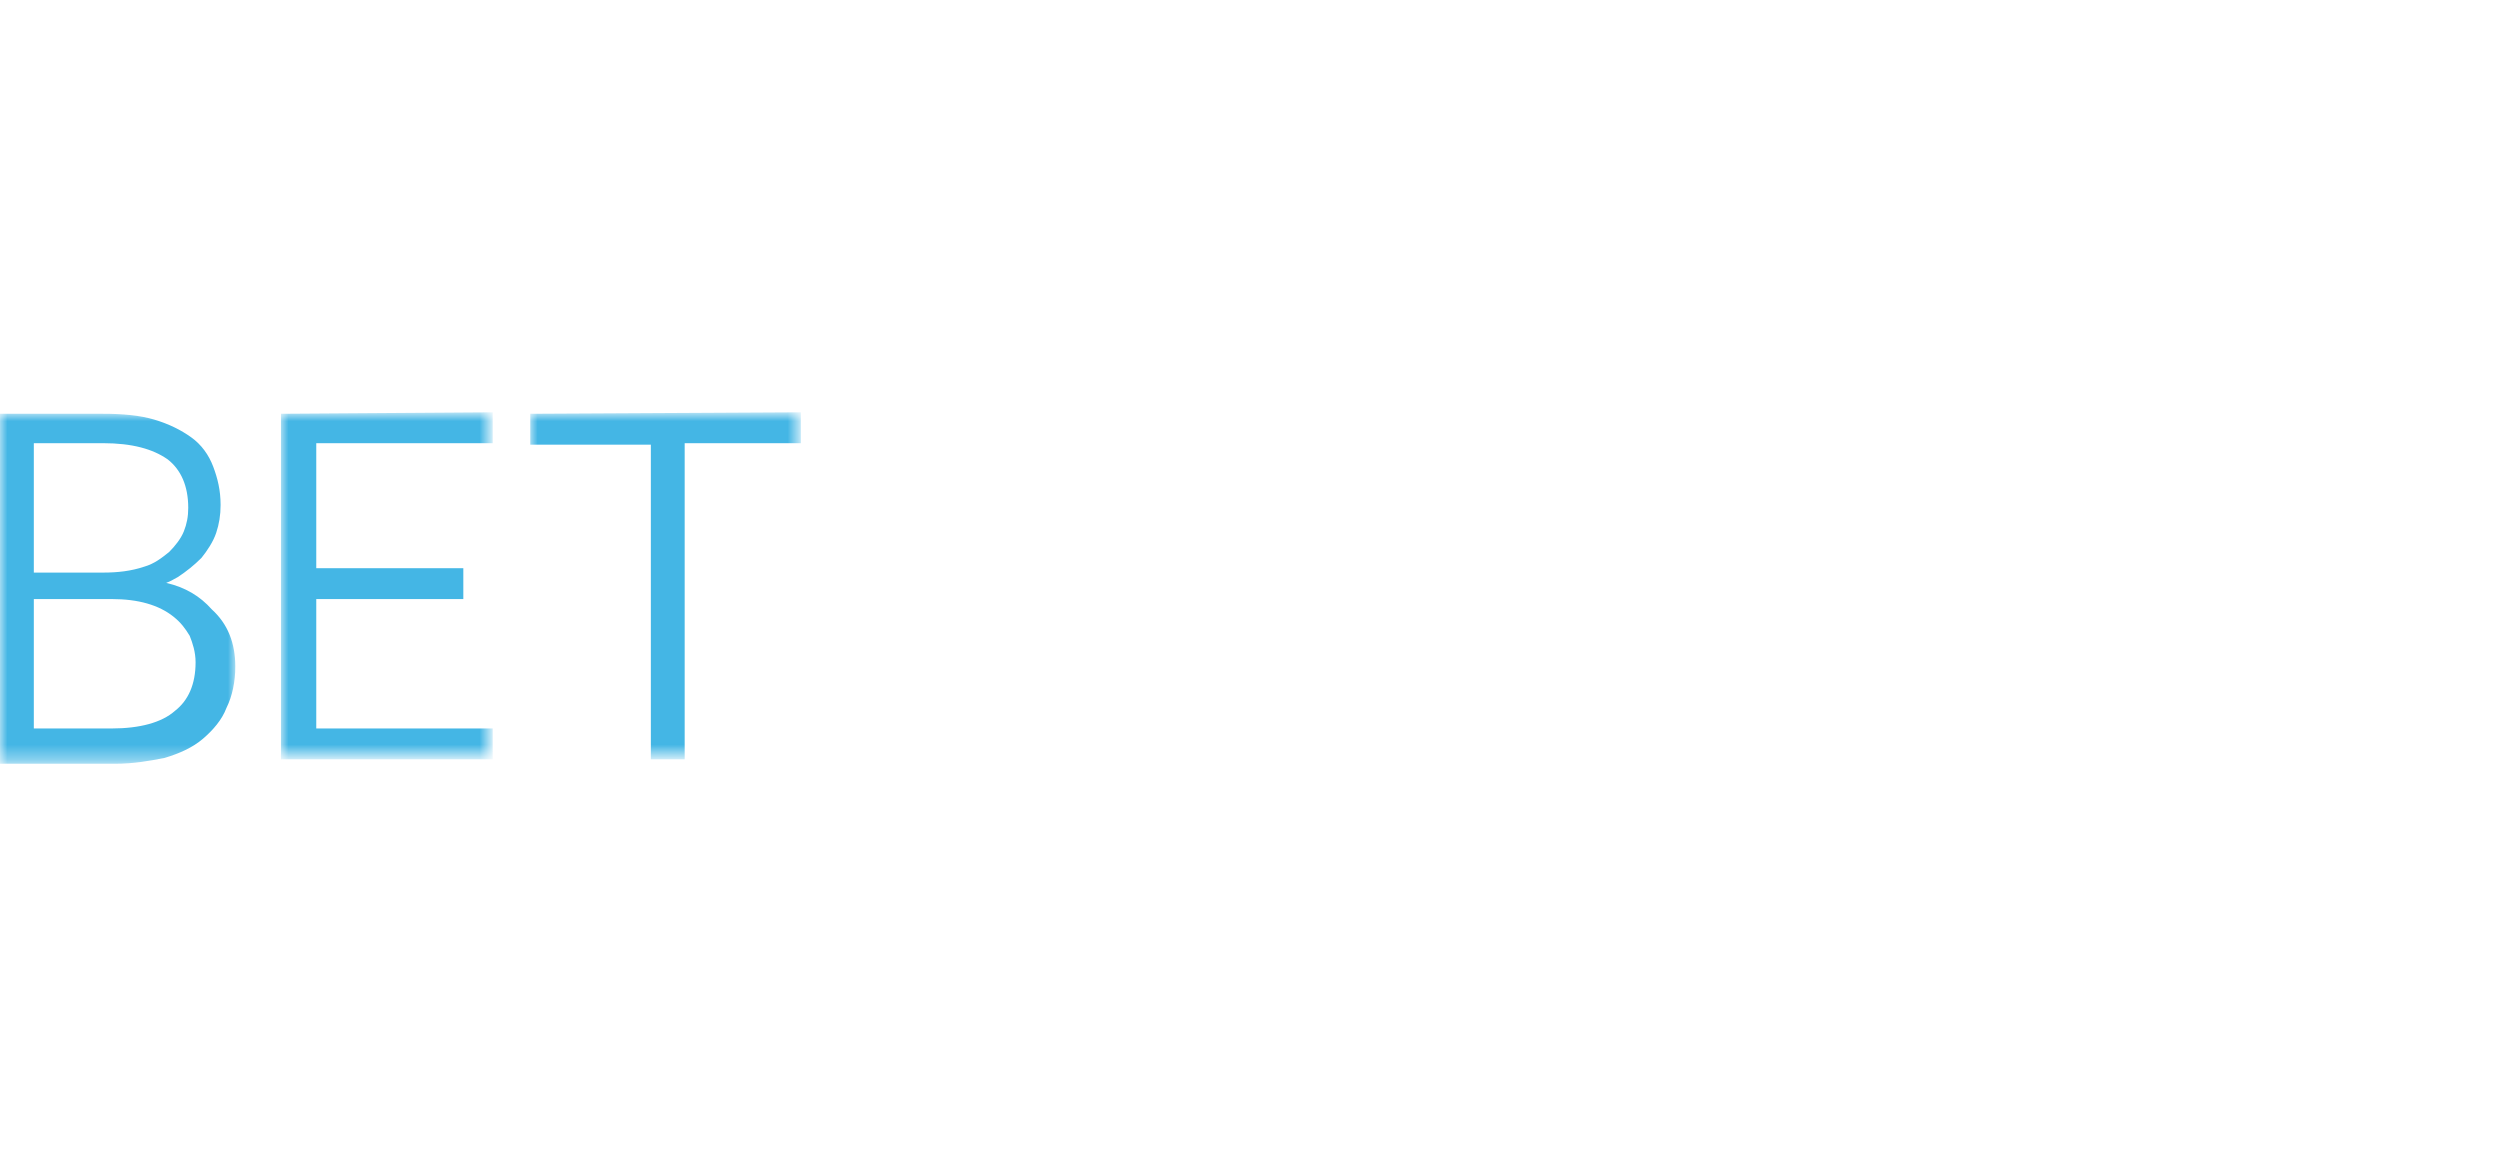 <?xml version="1.0" encoding="iso-8859-1"?>
<!-- Generator: Adobe Illustrator 27.0.0, SVG Export Plug-In . SVG Version: 6.00 Build 0)  -->
<!DOCTYPE svg PUBLIC "-//W3C//DTD SVG 1.1//EN" "http://www.w3.org/Graphics/SVG/1.1/DTD/svg11.dtd">
<svg version="1.1" id="Layer_1" xmlns:x="http://ns.adobe.com/Extensibility/1.0/" xmlns:i="http://ns.adobe.com/AdobeIllustrator/10.0/" xmlns:graph="http://ns.adobe.com/Graphs/1.0/"
	 xmlns="http://www.w3.org/2000/svg" xmlns:xlink="http://www.w3.org/1999/xlink" x="0px" y="0px" width="170px" height="80px"
	 viewBox="0 0 170 80" style="enable-background:new 0 0 170 80;" xml:space="preserve">
<style type="text/css">
	.st0{filter:url(#Adobe_OpacityMaskFilter);}
	.st1{fill-rule:evenodd;clip-rule:evenodd;fill:#FFFFFF;}
	.st2{mask:url(#b_00000124136409348622267450000008761400567105608111_);fill-rule:evenodd;clip-rule:evenodd;fill:#44B6E5;}
	.st3{filter:url(#Adobe_OpacityMaskFilter_00000089575001544906398260000007151702875930149539_);}
	.st4{mask:url(#d_00000127728334237728216050000005459878219998184346_);fill-rule:evenodd;clip-rule:evenodd;fill:#44B6E5;}
	.st5{filter:url(#Adobe_OpacityMaskFilter_00000163769030969060462440000012530718758941069971_);}
	.st6{mask:url(#f_00000173853132782970106570000001806810573016028069_);fill-rule:evenodd;clip-rule:evenodd;fill:#44B6E5;}
	.st7{filter:url(#Adobe_OpacityMaskFilter_00000029764144995885514000000012537750494084941699_);}
	.st8{mask:url(#h_00000072237991034419860400000009257626919128420264_);fill-rule:evenodd;clip-rule:evenodd;fill:#FFFFFF;}
	.st9{filter:url(#Adobe_OpacityMaskFilter_00000027583965951967925070000002323503407514956199_);}
	.st10{mask:url(#j_00000137815438198270533670000000408161371942117306_);fill-rule:evenodd;clip-rule:evenodd;fill:#FFFFFF;}
</style>
<g transform="translate(0 -.485)">
	<g transform="translate(0 .321)">
		<defs>
			<filter id="Adobe_OpacityMaskFilter" filterUnits="userSpaceOnUse" x="0" y="28.3" width="16" height="23.8">
				<feColorMatrix  type="matrix" values="1 0 0 0 0  0 1 0 0 0  0 0 1 0 0  0 0 0 1 0"/>
			</filter>
		</defs>
		
			<mask maskUnits="userSpaceOnUse" x="0" y="28.3" width="16" height="23.8" id="b_00000124136409348622267450000008761400567105608111_">
			<g class="st0">
				<path id="a_00000065074193297283020710000002081796004928715964_" class="st1" d="M0,28.3h16v23.8H0V28.3z"/>
			</g>
		</mask>
		<path class="st2" d="M11.3,39.8c0.3-0.1,0.6-0.3,0.8-0.4c0.6-0.4,1.1-0.8,1.6-1.3c0.4-0.5,0.8-1.1,1-1.7c0.2-0.6,0.3-1.2,0.3-1.9
			c0-1-0.2-1.8-0.5-2.6c-0.3-0.8-0.8-1.5-1.5-2c-0.7-0.5-1.5-0.9-2.5-1.2c-1-0.3-2.2-0.4-3.5-0.4H0v23.8h7.8c1.3,0,2.4-0.2,3.4-0.4
			c1-0.3,1.9-0.7,2.6-1.3c0.7-0.6,1.3-1.3,1.6-2.1c0.4-0.8,0.6-1.8,0.6-2.8c0-1.6-0.5-2.9-1.6-3.9C13.6,40.7,12.6,40.1,11.3,39.8z
			 M2.3,40.9h5.3c0.9,0,1.7,0.1,2.4,0.3c0.7,0.2,1.3,0.5,1.8,0.9c0.5,0.4,0.8,0.8,1.1,1.3c0.2,0.5,0.4,1.1,0.4,1.8
			c0,1.5-0.5,2.6-1.4,3.3c-0.9,0.8-2.4,1.2-4.3,1.2H2.3L2.3,40.9L2.3,40.9z M7,39.1H2.3v-8.8H7c2,0,3.4,0.4,4.4,1.1
			c0.9,0.7,1.4,1.8,1.4,3.3c0,0.6-0.1,1.1-0.3,1.6c-0.2,0.5-0.6,1-1,1.4c-0.5,0.4-1,0.8-1.7,1C8.9,39,8,39.1,7,39.1
			C7,39.1,7,39.1,7,39.1z"/>
	</g>
	<g transform="translate(12.606 .321)">
		<defs>
			
				<filter id="Adobe_OpacityMaskFilter_00000139275763361379216510000001997698844873973419_" filterUnits="userSpaceOnUse" x="6.5" y="28.3" width="14.4" height="23.5">
				<feColorMatrix  type="matrix" values="1 0 0 0 0  0 1 0 0 0  0 0 1 0 0  0 0 0 1 0"/>
			</filter>
		</defs>
		
			<mask maskUnits="userSpaceOnUse" x="6.5" y="28.3" width="14.4" height="23.5" id="d_00000127728334237728216050000005459878219998184346_">
			<g style="filter:url(#Adobe_OpacityMaskFilter_00000139275763361379216510000001997698844873973419_);">
				<path id="c_00000087403449348234208430000008014040276030889654_" class="st1" d="M6.5,28.3h14.4v23.5H6.5V28.3z"/>
			</g>
		</mask>
		<path class="st4" d="M6.5,28.3v23.5h14.4l0-2.1h-12v-8.8h10v-2.1h-10v-8.5h12v-2.1L6.5,28.3z"/>
	</g>
	<g transform="translate(23.758 .321)">
		<defs>
			
				<filter id="Adobe_OpacityMaskFilter_00000085231130044941370570000016490359048173430177_" filterUnits="userSpaceOnUse" x="12.3" y="28.3" width="18.5" height="23.5">
				<feColorMatrix  type="matrix" values="1 0 0 0 0  0 1 0 0 0  0 0 1 0 0  0 0 0 1 0"/>
			</filter>
		</defs>
		
			<mask maskUnits="userSpaceOnUse" x="12.3" y="28.3" width="18.5" height="23.5" id="f_00000173853132782970106570000001806810573016028069_">
			<g style="filter:url(#Adobe_OpacityMaskFilter_00000085231130044941370570000016490359048173430177_);">
				<path id="e_00000017478079689379069760000001806652985814468239_" class="st1" d="M12.3,28.3h18.5v23.5H12.3V28.3z"/>
			</g>
		</mask>
		<path class="st6" d="M12.3,28.3v2.1h8.2v21.4h2.3V30.3h7.9v-2.1L12.3,28.3z"/>
	</g>
	<g transform="translate(37.818 .321)">
		<defs>
			
				<filter id="Adobe_OpacityMaskFilter_00000024689555627031474330000014161464830049304484_" filterUnits="userSpaceOnUse" x="19.5" y="28.3" width="21.6" height="23.8">
				<feColorMatrix  type="matrix" values="1 0 0 0 0  0 1 0 0 0  0 0 1 0 0  0 0 0 1 0"/>
			</filter>
		</defs>
		
			<mask maskUnits="userSpaceOnUse" x="19.5" y="28.3" width="21.6" height="23.8" id="h_00000072237991034419860400000009257626919128420264_">
			<g style="filter:url(#Adobe_OpacityMaskFilter_00000024689555627031474330000014161464830049304484_);">
				<path id="g_00000181777292569132012450000013855818162170721970_" class="st1" d="M19.5,28.3h21.6v23.8H19.5V28.3z"/>
			</g>
		</mask>
		<path class="st8" d="M38.7,28.5c-0.2,0.1-0.3,0.3-0.3,0.5l-7.8,19.1c-0.1,0.1-0.1,0.3-0.2,0.4l-0.2-0.4l-7.9-19.1
			c-0.1-0.2-0.2-0.3-0.3-0.5c-0.2-0.1-0.4-0.2-0.6-0.2h-1.8l9.7,23.6l0.1,0.2h2l9.8-23.8h-1.8C39.1,28.3,38.8,28.3,38.7,28.5"/>
	</g>
	<defs>
		
			<filter id="Adobe_OpacityMaskFilter_00000016796303427685105540000010381623276384780208_" filterUnits="userSpaceOnUse" x="81.9" y="28.6" width="88.1" height="23.8">
			<feColorMatrix  type="matrix" values="1 0 0 0 0  0 1 0 0 0  0 0 1 0 0  0 0 0 1 0"/>
		</filter>
	</defs>
	
		<mask maskUnits="userSpaceOnUse" x="81.9" y="28.6" width="88.1" height="23.8" id="j_00000137815438198270533670000000408161371942117306_">
		<g style="filter:url(#Adobe_OpacityMaskFilter_00000016796303427685105540000010381623276384780208_);">
			<path id="i_00000072267576693211075050000008575098877547540903_" class="st1" d="M0,52.4h170V28.6H0V52.4z"/>
		</g>
	</mask>
	<path class="st10" d="M81.9,52.4h2.3V28.6h-2.3V52.4z M105,47.6c-0.1,0-0.2,0.1-0.2,0.2c-0.4,0.4-0.9,0.7-1.3,1
		c-0.4,0.3-0.9,0.5-1.4,0.7c-0.5,0.2-1.1,0.4-1.7,0.5c-0.7,0.1-1.4,0.2-2.1,0.2c-1.2,0-2.4-0.2-3.5-0.7c-1.1-0.4-2-1.1-2.8-1.9
		c-0.8-0.8-1.4-1.8-1.9-3c-0.5-1.2-0.7-2.6-0.7-4.1c0-1.5,0.2-2.9,0.7-4.1c0.4-1.2,1.1-2.2,1.9-3.1c0.8-0.8,1.8-1.5,2.8-1.9
		c1.1-0.4,2.3-0.7,3.7-0.7c1,0,1.9,0.1,2.7,0.3c0.7,0.2,1.4,0.5,1.9,0.7c0.5,0.3,0.9,0.5,1.2,0.7c0.4,0.3,0.6,0.4,0.9,0.4
		c0.3,0,0.5-0.1,0.7-0.3l0.7-1l-0.2-0.2c-1-0.9-2.2-1.6-3.4-2.1c-1.2-0.5-2.7-0.7-4.3-0.7c-1.7,0-3.2,0.3-4.6,0.9
		c-1.4,0.5-2.6,1.4-3.6,2.4c-1,1.1-1.8,2.3-2.3,3.7c-0.6,1.4-0.8,3-0.8,4.8c0,1.8,0.3,3.4,0.8,4.8c0.5,1.5,1.3,2.7,2.3,3.7
		c1,1,2.2,1.9,3.5,2.4c1.4,0.6,2.9,0.8,4.5,0.8c1,0,1.9-0.1,2.7-0.2c0.8-0.1,1.5-0.4,2.3-0.7c0.7-0.3,1.3-0.6,1.9-1.1
		c0.6-0.4,1.1-0.9,1.6-1.4l0.2-0.2l-0.9-0.9C105.6,47.5,105.3,47.5,105,47.6 M108.9,28.6v2.1h8.2v21.4h2.3V30.7h7.9v-2.1L108.9,28.6
		z M147.3,31.8c-1-1-2.2-1.9-3.6-2.4c-1.4-0.6-2.9-0.8-4.6-0.8c-1.7,0-3.2,0.3-4.6,0.9c-1.3,0.5-2.6,1.4-3.6,2.4
		c-1,1.1-1.8,2.3-2.3,3.7c-0.5,1.4-0.8,3.1-0.8,4.8c0,1.8,0.3,3.4,0.8,4.8c0.5,1.4,1.3,2.7,2.3,3.7c1,1,2.2,1.9,3.6,2.4
		c1.4,0.6,2.9,0.8,4.6,0.8c1.7,0,3.2-0.3,4.6-0.8c1.4-0.5,2.6-1.4,3.6-2.4c1-1,1.8-2.3,2.3-3.7c0.5-1.4,0.8-3.1,0.8-4.8
		c0-1.8-0.3-3.4-0.8-4.8C149.1,34.2,148.3,32.9,147.3,31.8 M139.1,50.1c-1.3,0-2.5-0.2-3.6-0.7c-1.1-0.4-2-1.1-2.8-1.9
		c-0.8-0.8-1.4-1.9-1.8-3c-0.4-1.2-0.7-2.6-0.7-4.1c0-1.5,0.2-2.9,0.7-4.1c0.4-1.2,1-2.2,1.8-3.1c0.8-0.8,1.7-1.5,2.8-1.9
		c1.1-0.4,2.3-0.7,3.6-0.7c1.3,0,2.5,0.2,3.6,0.7c1.1,0.4,2,1.1,2.8,1.9c0.8,0.8,1.4,1.9,1.8,3.1c0.4,1.2,0.6,2.6,0.6,4.1
		c0,1.5-0.2,2.9-0.6,4.1c-0.4,1.2-1,2.2-1.8,3c-0.8,0.8-1.7,1.5-2.8,1.9C141.6,49.9,140.4,50.1,139.1,50.1 M161.7,41.7
		c-0.1-0.1-0.1-0.1-0.2-0.2c0.7-0.1,1.4-0.3,2-0.6c0.8-0.3,1.5-0.8,2.1-1.4c0.6-0.6,1.1-1.2,1.4-2c0.3-0.8,0.5-1.7,0.5-2.5
		c0-2.1-0.7-3.7-2.1-4.7c-1.4-1.1-3.4-1.6-6.1-1.6h-6.2v23.5h2.3V41.8h2.6c0.2,0,0.4,0,0.5,0c0.1,0,0.2,0,0.3,0.1
		c0.1,0,0.1,0.1,0.2,0.1c0.1,0.1,0.2,0.2,0.2,0.3l7.3,9.2c0.1,0.2,0.3,0.3,0.5,0.5c0.2,0.1,0.4,0.1,0.6,0.1h2.2L161.7,41.7
		L161.7,41.7z M155.6,30.7h3.9c2,0,3.5,0.4,4.5,1.1c1,0.7,1.5,1.8,1.5,3.4c0,0.8-0.1,1.4-0.4,2c-0.3,0.6-0.7,1.1-1.2,1.5
		c-0.5,0.4-1.2,0.8-1.9,1c-0.9,0.2-1.8,0.4-2.7,0.4h-3.6L155.6,30.7L155.6,30.7z"/>
</g>
</svg>
